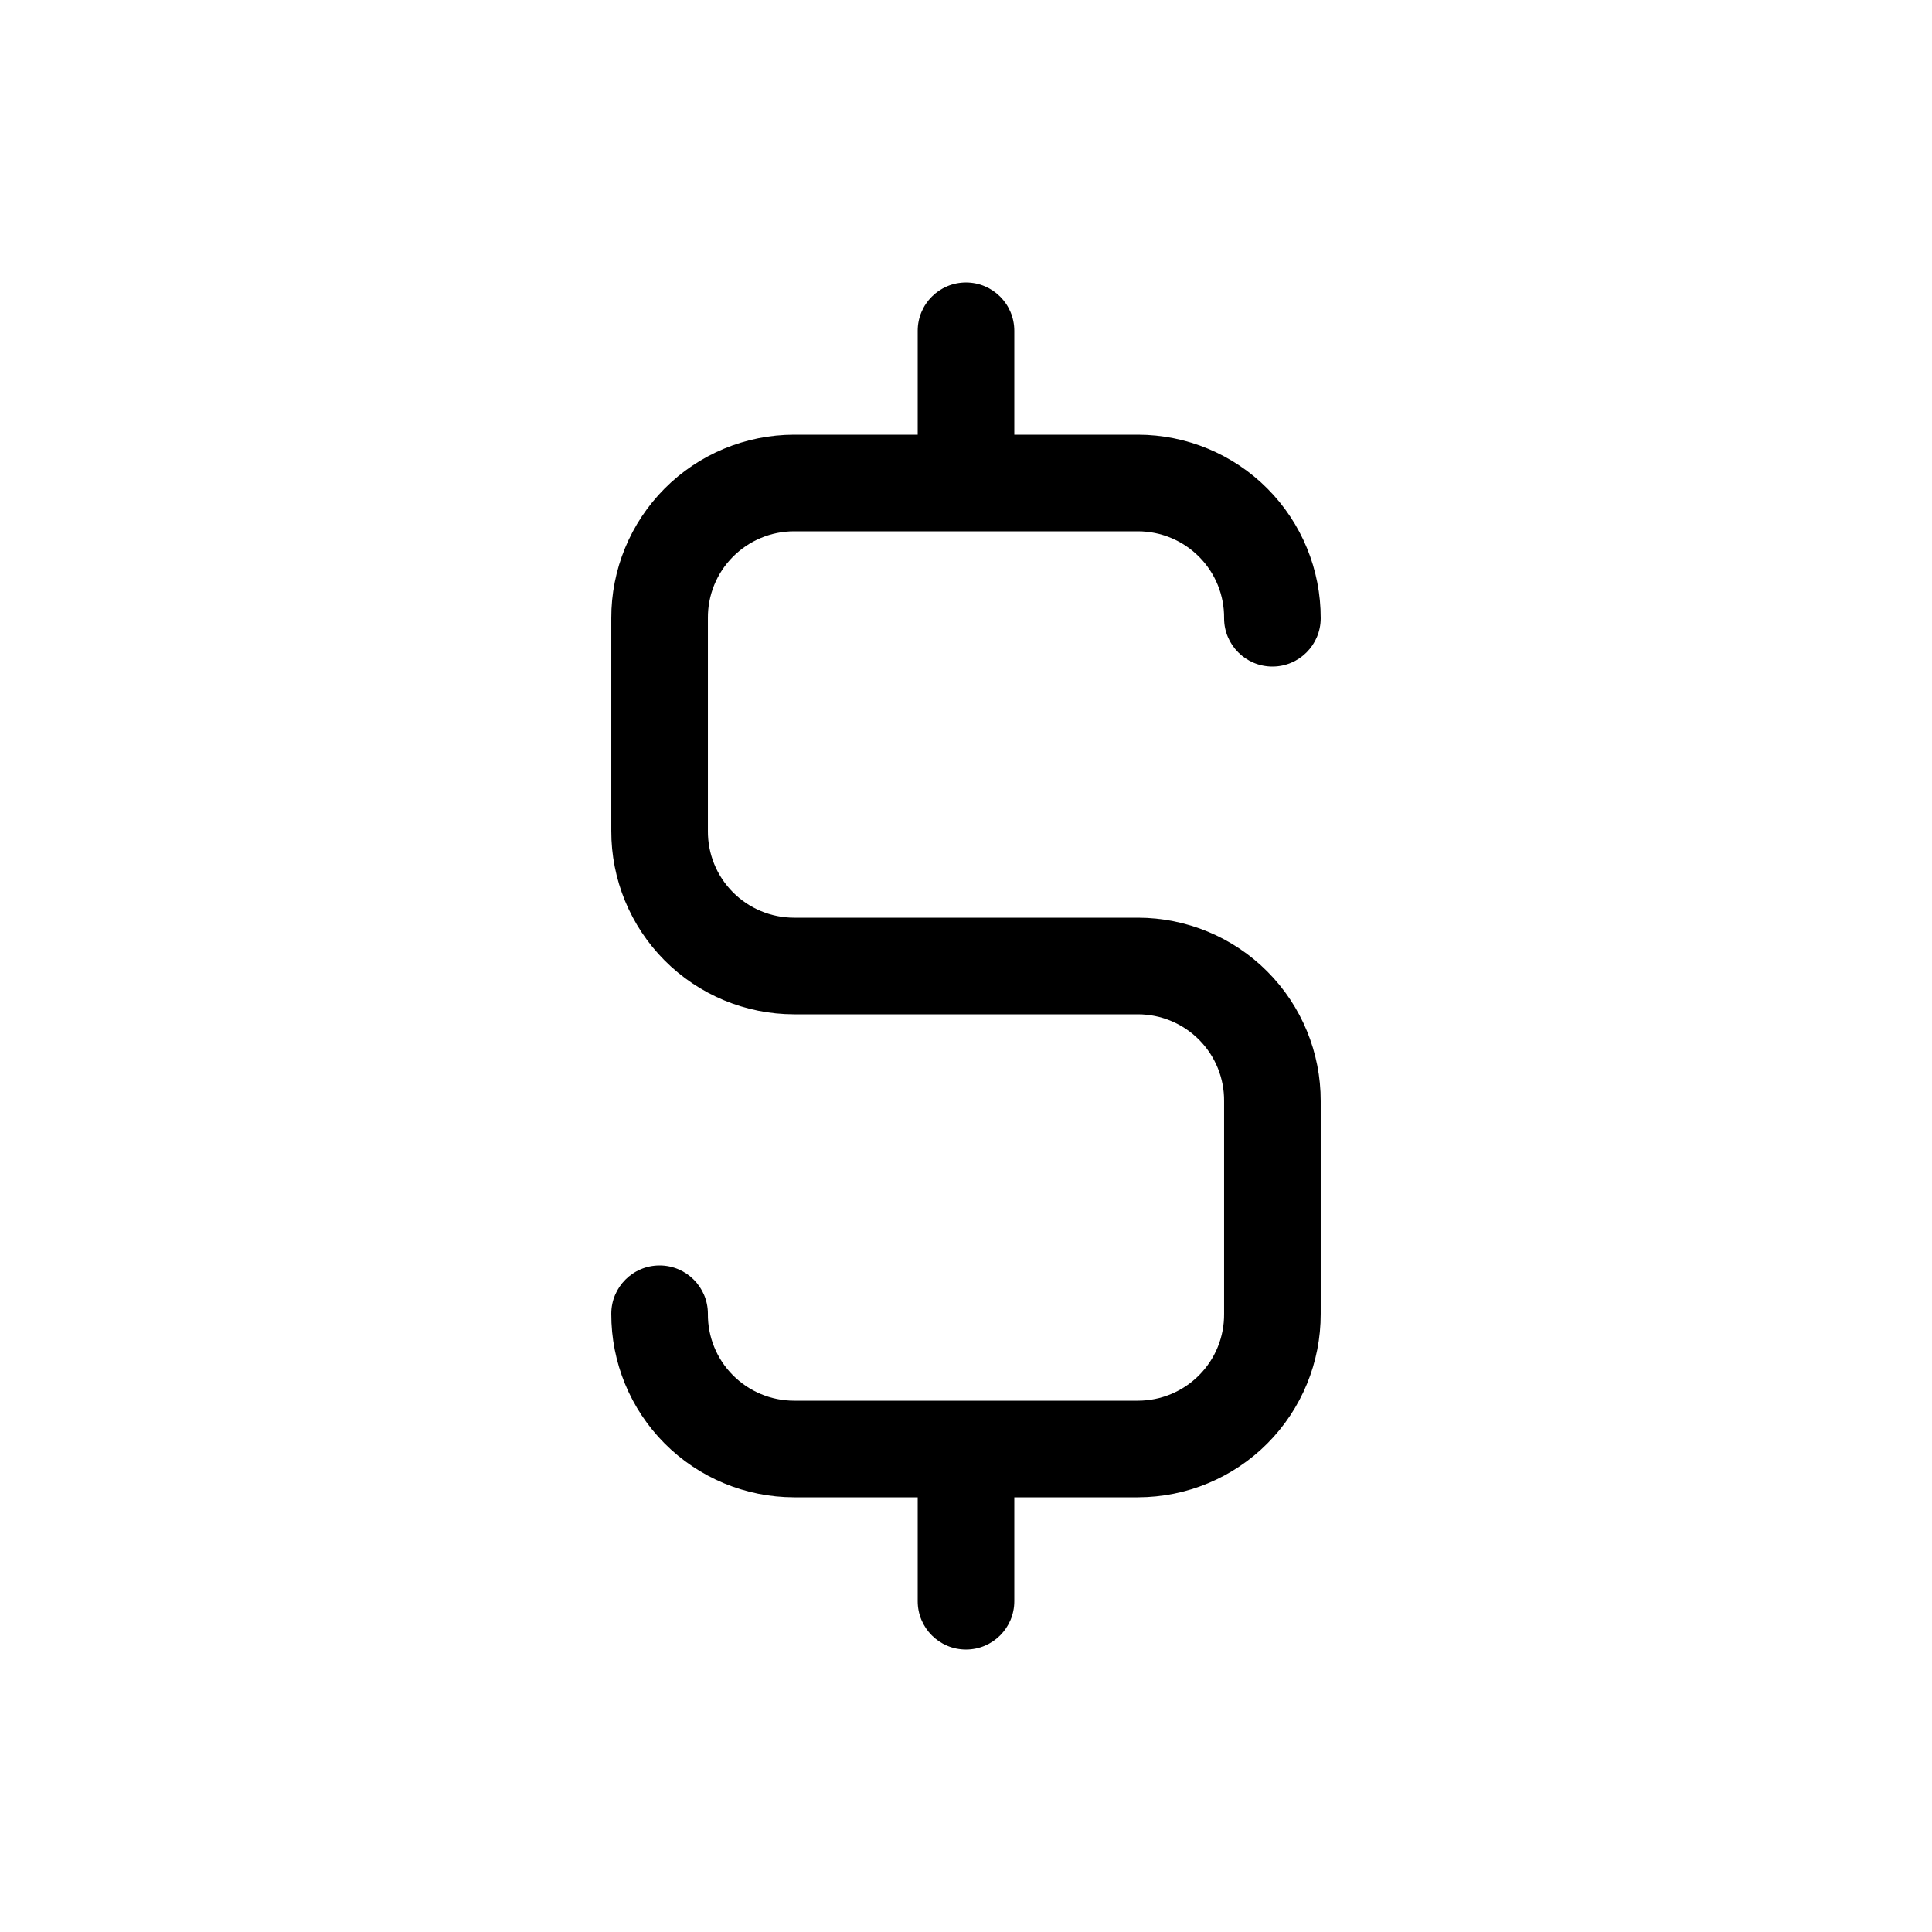 <?xml version="1.0" encoding="UTF-8"?>
<svg width="1200pt" height="1200pt" version="1.1" viewBox="0 0 1200 1200" xmlns="http://www.w3.org/2000/svg">
 <path d="m706.78 570h-213.56c-14.297 0-27.984-5.719-38.016-15.844-10.078-10.125-15.656-23.859-15.516-38.156v-132c-0.141-14.297 5.438-28.031 15.516-38.156 10.031-10.125 23.719-15.844 38.016-15.844h213.56c14.297 0 27.984 5.719 38.016 15.844 10.078 10.125 15.656 23.859 15.516 38.156 0 16.547 13.453 30 30 30 16.594 0 30-13.453 30-30 0.094-30.188-11.812-59.156-33.094-80.531-21.328-21.422-50.25-33.422-80.438-33.469h-76.781v-64.547c0-16.594-13.453-30-30-30s-30 13.406-30 30v64.547h-76.781c-30.188 0.047-59.109 12.047-80.438 33.469-21.281 21.375-33.188 50.344-33.094 80.531v132c-0.094 30.188 11.812 59.156 33.094 80.531 21.328 21.422 50.25 33.422 80.438 33.469h213.56c14.297 0 27.984 5.719 38.016 15.844 10.078 10.125 15.656 23.859 15.516 38.156v132c0.141 14.297-5.438 28.031-15.516 38.156-10.031 10.125-23.719 15.844-38.016 15.844h-213.56c-14.297 0-27.984-5.719-38.016-15.844-10.078-10.125-15.656-23.859-15.516-38.156 0-16.547-13.453-30-30-30-16.594 0-30 13.453-30 30-0.094 30.188 11.812 59.156 33.094 80.531 21.328 21.422 50.25 33.422 80.438 33.469h76.781v64.547c0 16.594 13.453 30 30 30s30-13.406 30-30v-64.547h76.781c30.188-0.047 59.109-12.047 80.438-33.469 21.281-21.375 33.188-50.344 33.094-80.531v-132c0.094-30.188-11.812-59.156-33.094-80.531-21.328-21.422-50.25-33.422-80.438-33.469z"/>
</svg>
